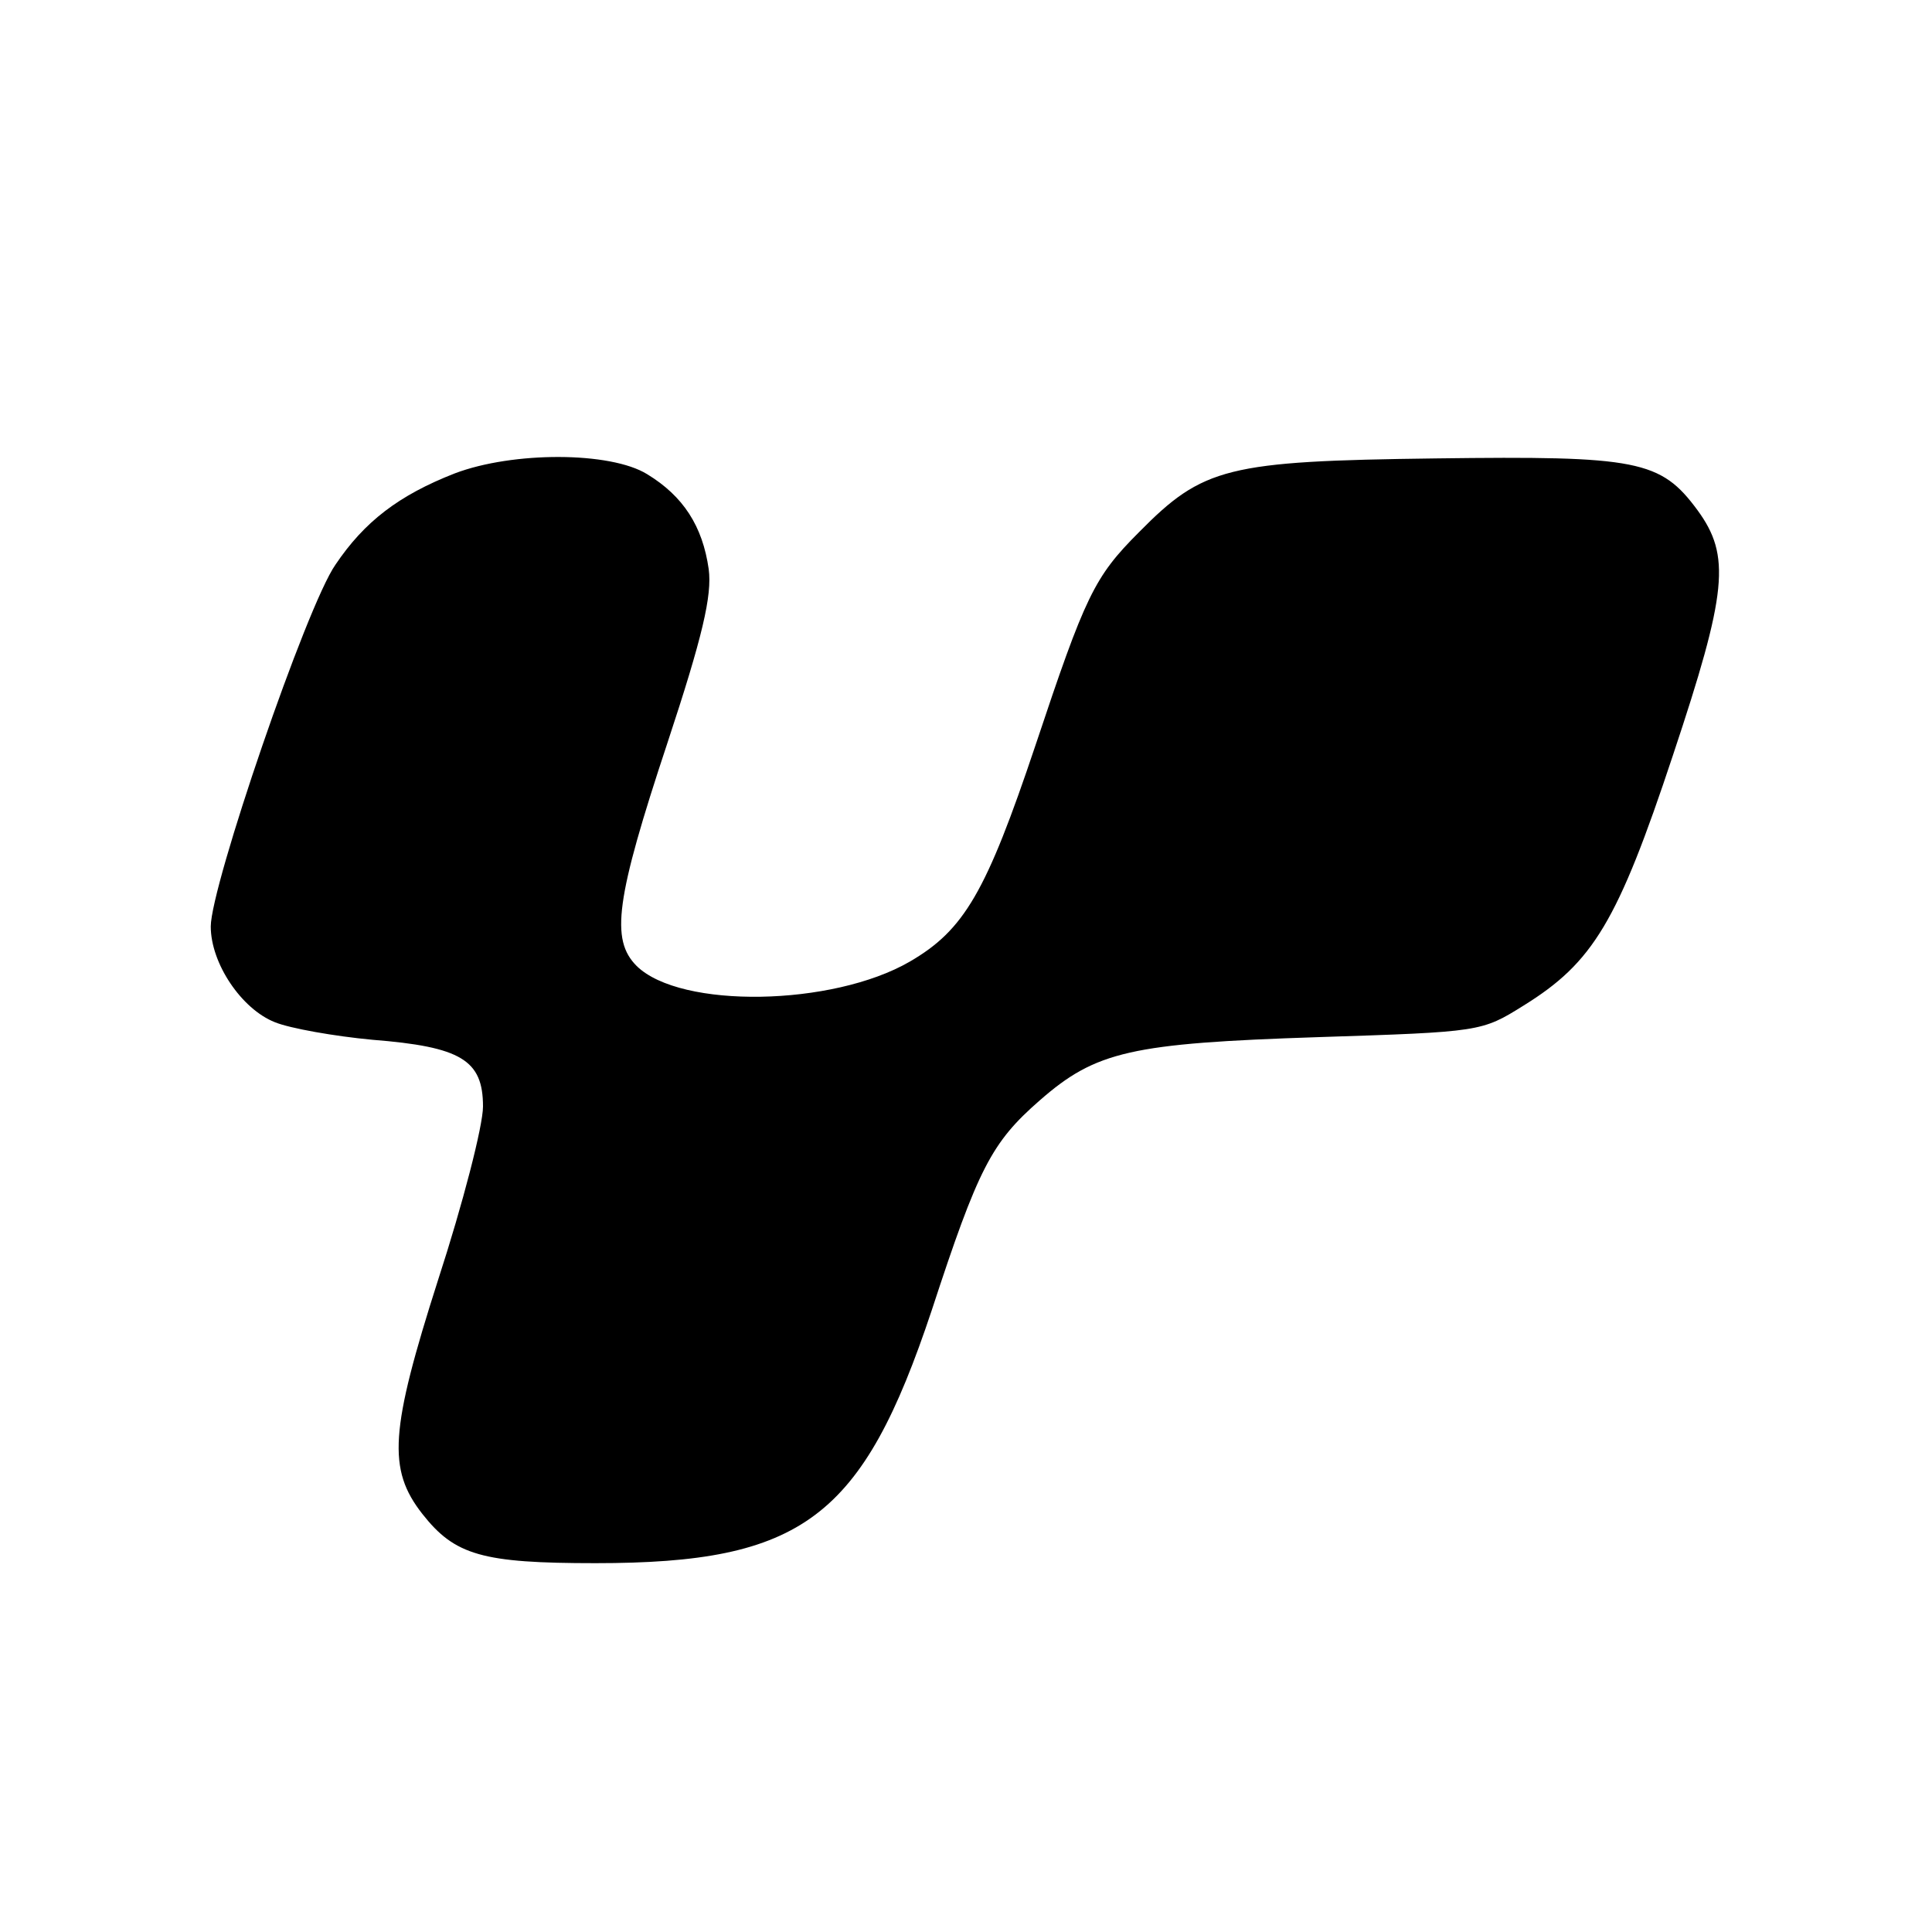 <?xml version="1.0" standalone="no"?>
<!DOCTYPE svg PUBLIC "-//W3C//DTD SVG 20010904//EN"
 "http://www.w3.org/TR/2001/REC-SVG-20010904/DTD/svg10.dtd">
<svg version="1.0" xmlns="http://www.w3.org/2000/svg"
 width="220pt" height="220pt" viewBox="0 0 220 220"
 preserveAspectRatio="xMidYMid meet">

<g transform="translate(0,220) scale(0.1,-0.1)"
fill="#000000" stroke="none">
<path d="M518 1661 c-64 -25 -103 -55 -136 -104 -33 -47 -142 -366 -142 -412
0 -42 35 -94 73 -109 17 -7 68 -16 111 -20 101 -8 126 -23 126 -76 0 -22 -23
-111 -51 -197 -55 -172 -58 -216 -18 -267 37 -47 68 -56 197 -56 236 0 304 51
383 288 53 162 68 191 123 239 64 56 104 65 317 72 185 6 186 6 234 36 79 49
107 95 170 285 62 186 66 227 28 279 -42 57 -68 62 -298 59 -238 -3 -265 -10
-338 -84 -51 -51 -61 -72 -118 -243 -56 -167 -81 -210 -143 -246 -88 -51 -261
-54 -311 -5 -30 30 -24 76 35 254 40 121 51 168 47 198 -7 49 -29 83 -70 108
-42 26 -153 26 -219 1z"/>
</g>
</svg>
